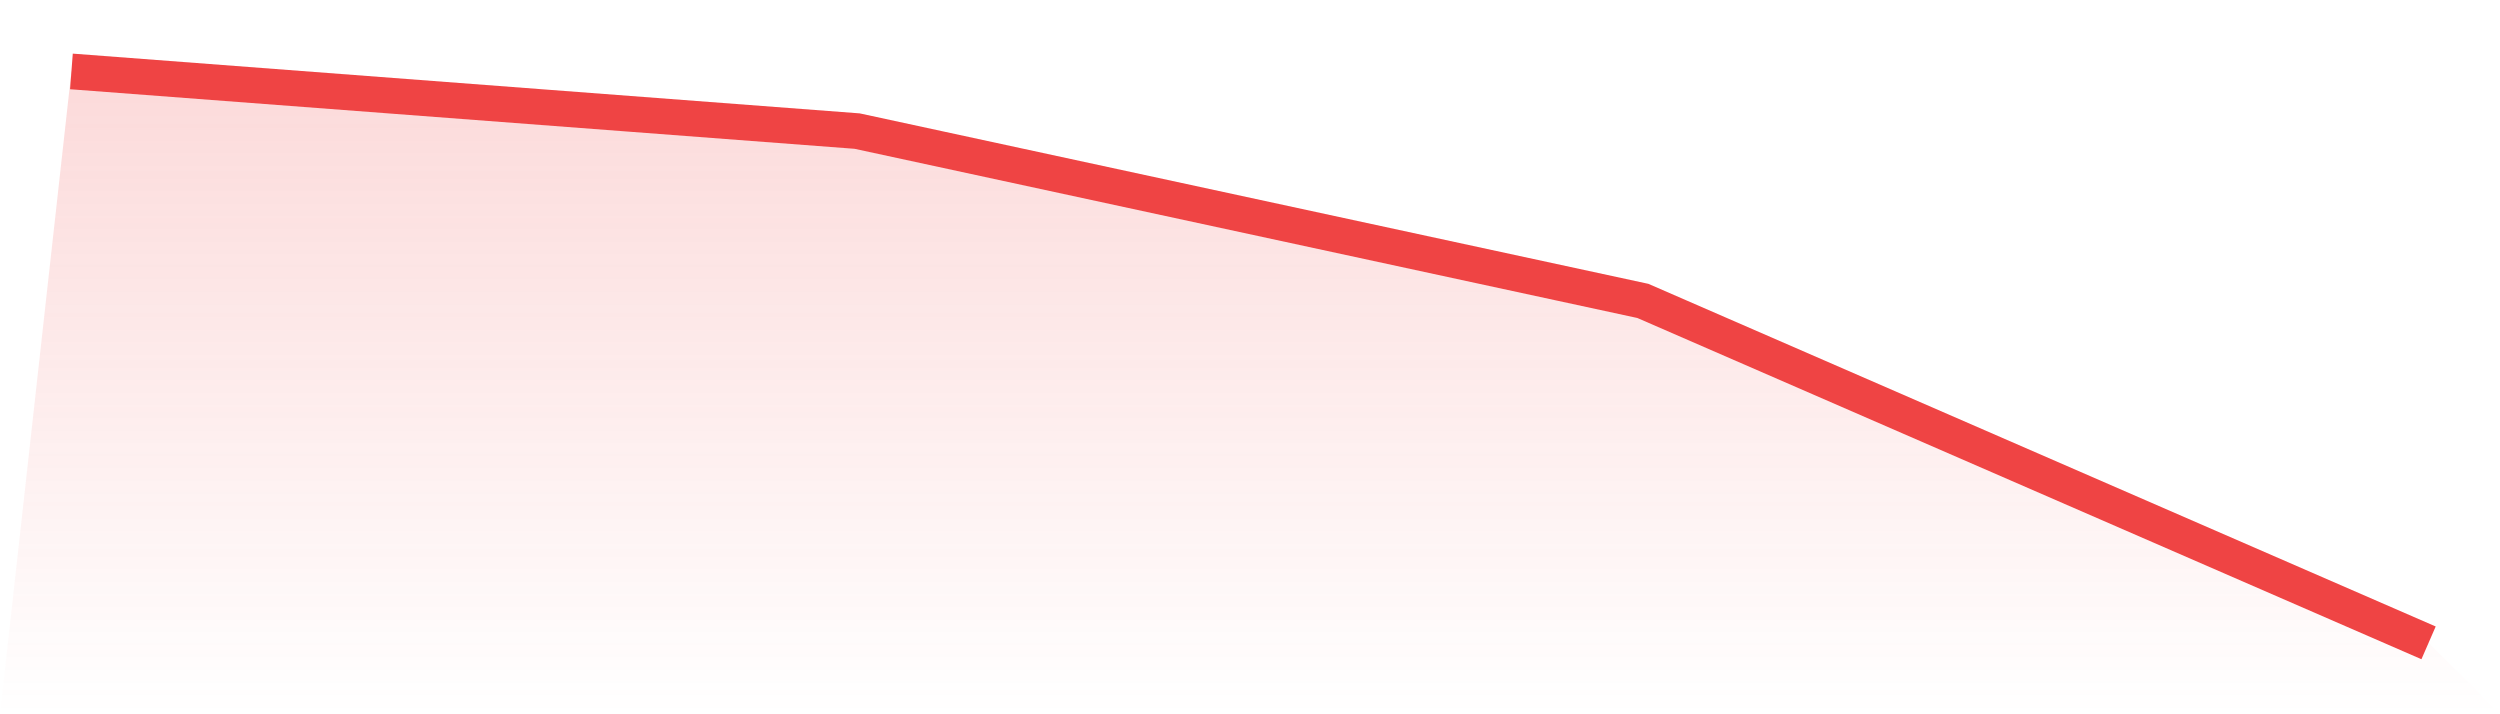 <svg viewBox="0 0 140 40" xmlns="http://www.w3.org/2000/svg">
<defs>
<linearGradient id="gradient" x1="0" x2="0" y1="0" y2="1">
<stop offset="0%" stop-color="#ef4444" stop-opacity="0.2"/>
<stop offset="100%" stop-color="#ef4444" stop-opacity="0"/>
</linearGradient>
</defs>
<path d="M4,4 L4,4 L48,7.341 L92,16.851 L136,36 L140,40 L0,40 z" fill="url(#gradient)"/>
<path d="M4,4 L4,4 L48,7.341 L92,16.851 L136,36" fill="none" stroke="#ef4444" stroke-width="2"/>
</svg>